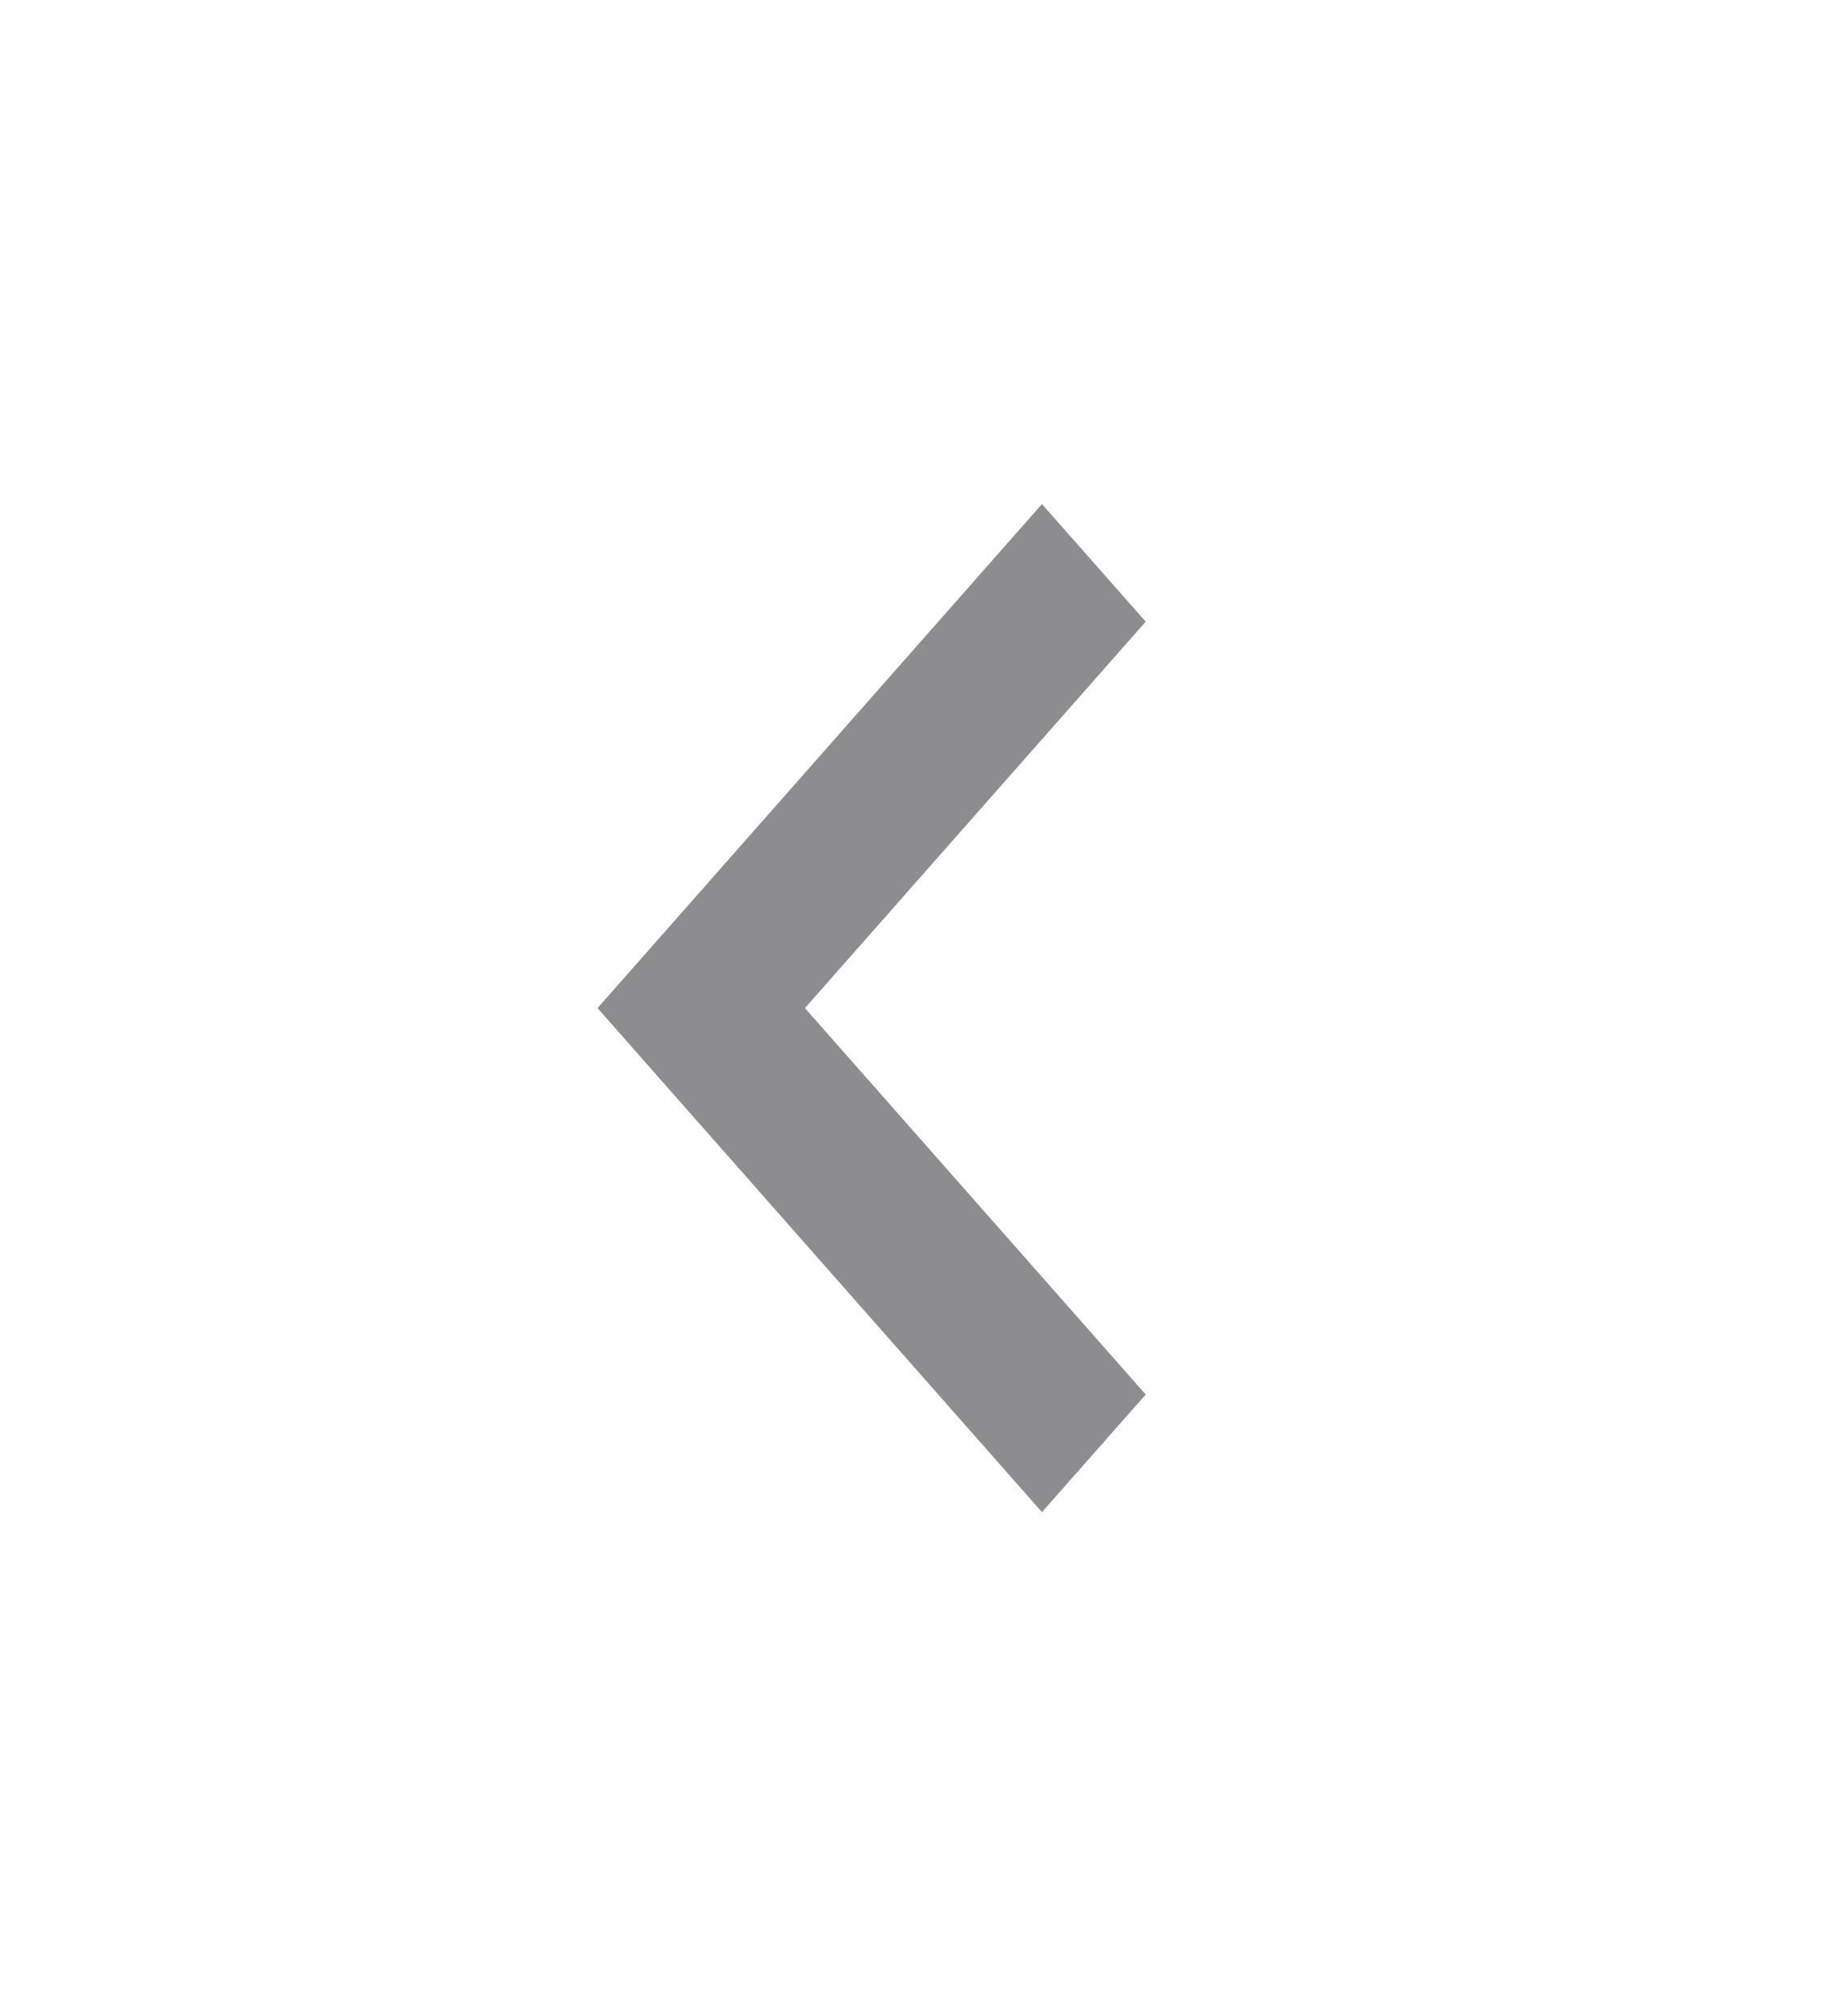<svg width="22" height="24" viewBox="0 0 22 24" fill="none" xmlns="http://www.w3.org/2000/svg">
<g opacity="0.5">
<mask id="mask0_2131_6141" style="mask-type:alpha" maskUnits="userSpaceOnUse" x="0" y="0" width="22" height="24">
<rect x="0.059" width="21.177" height="24" fill="#D9D9D9"/>
</mask>
<g mask="url(#mask0_2131_6141)">
<path d="M12.411 18L7.117 12L12.411 6L13.647 7.4L9.588 12L13.647 16.6L12.411 18Z" fill="#1C1B1F"/>
</g>
</g>
</svg>
